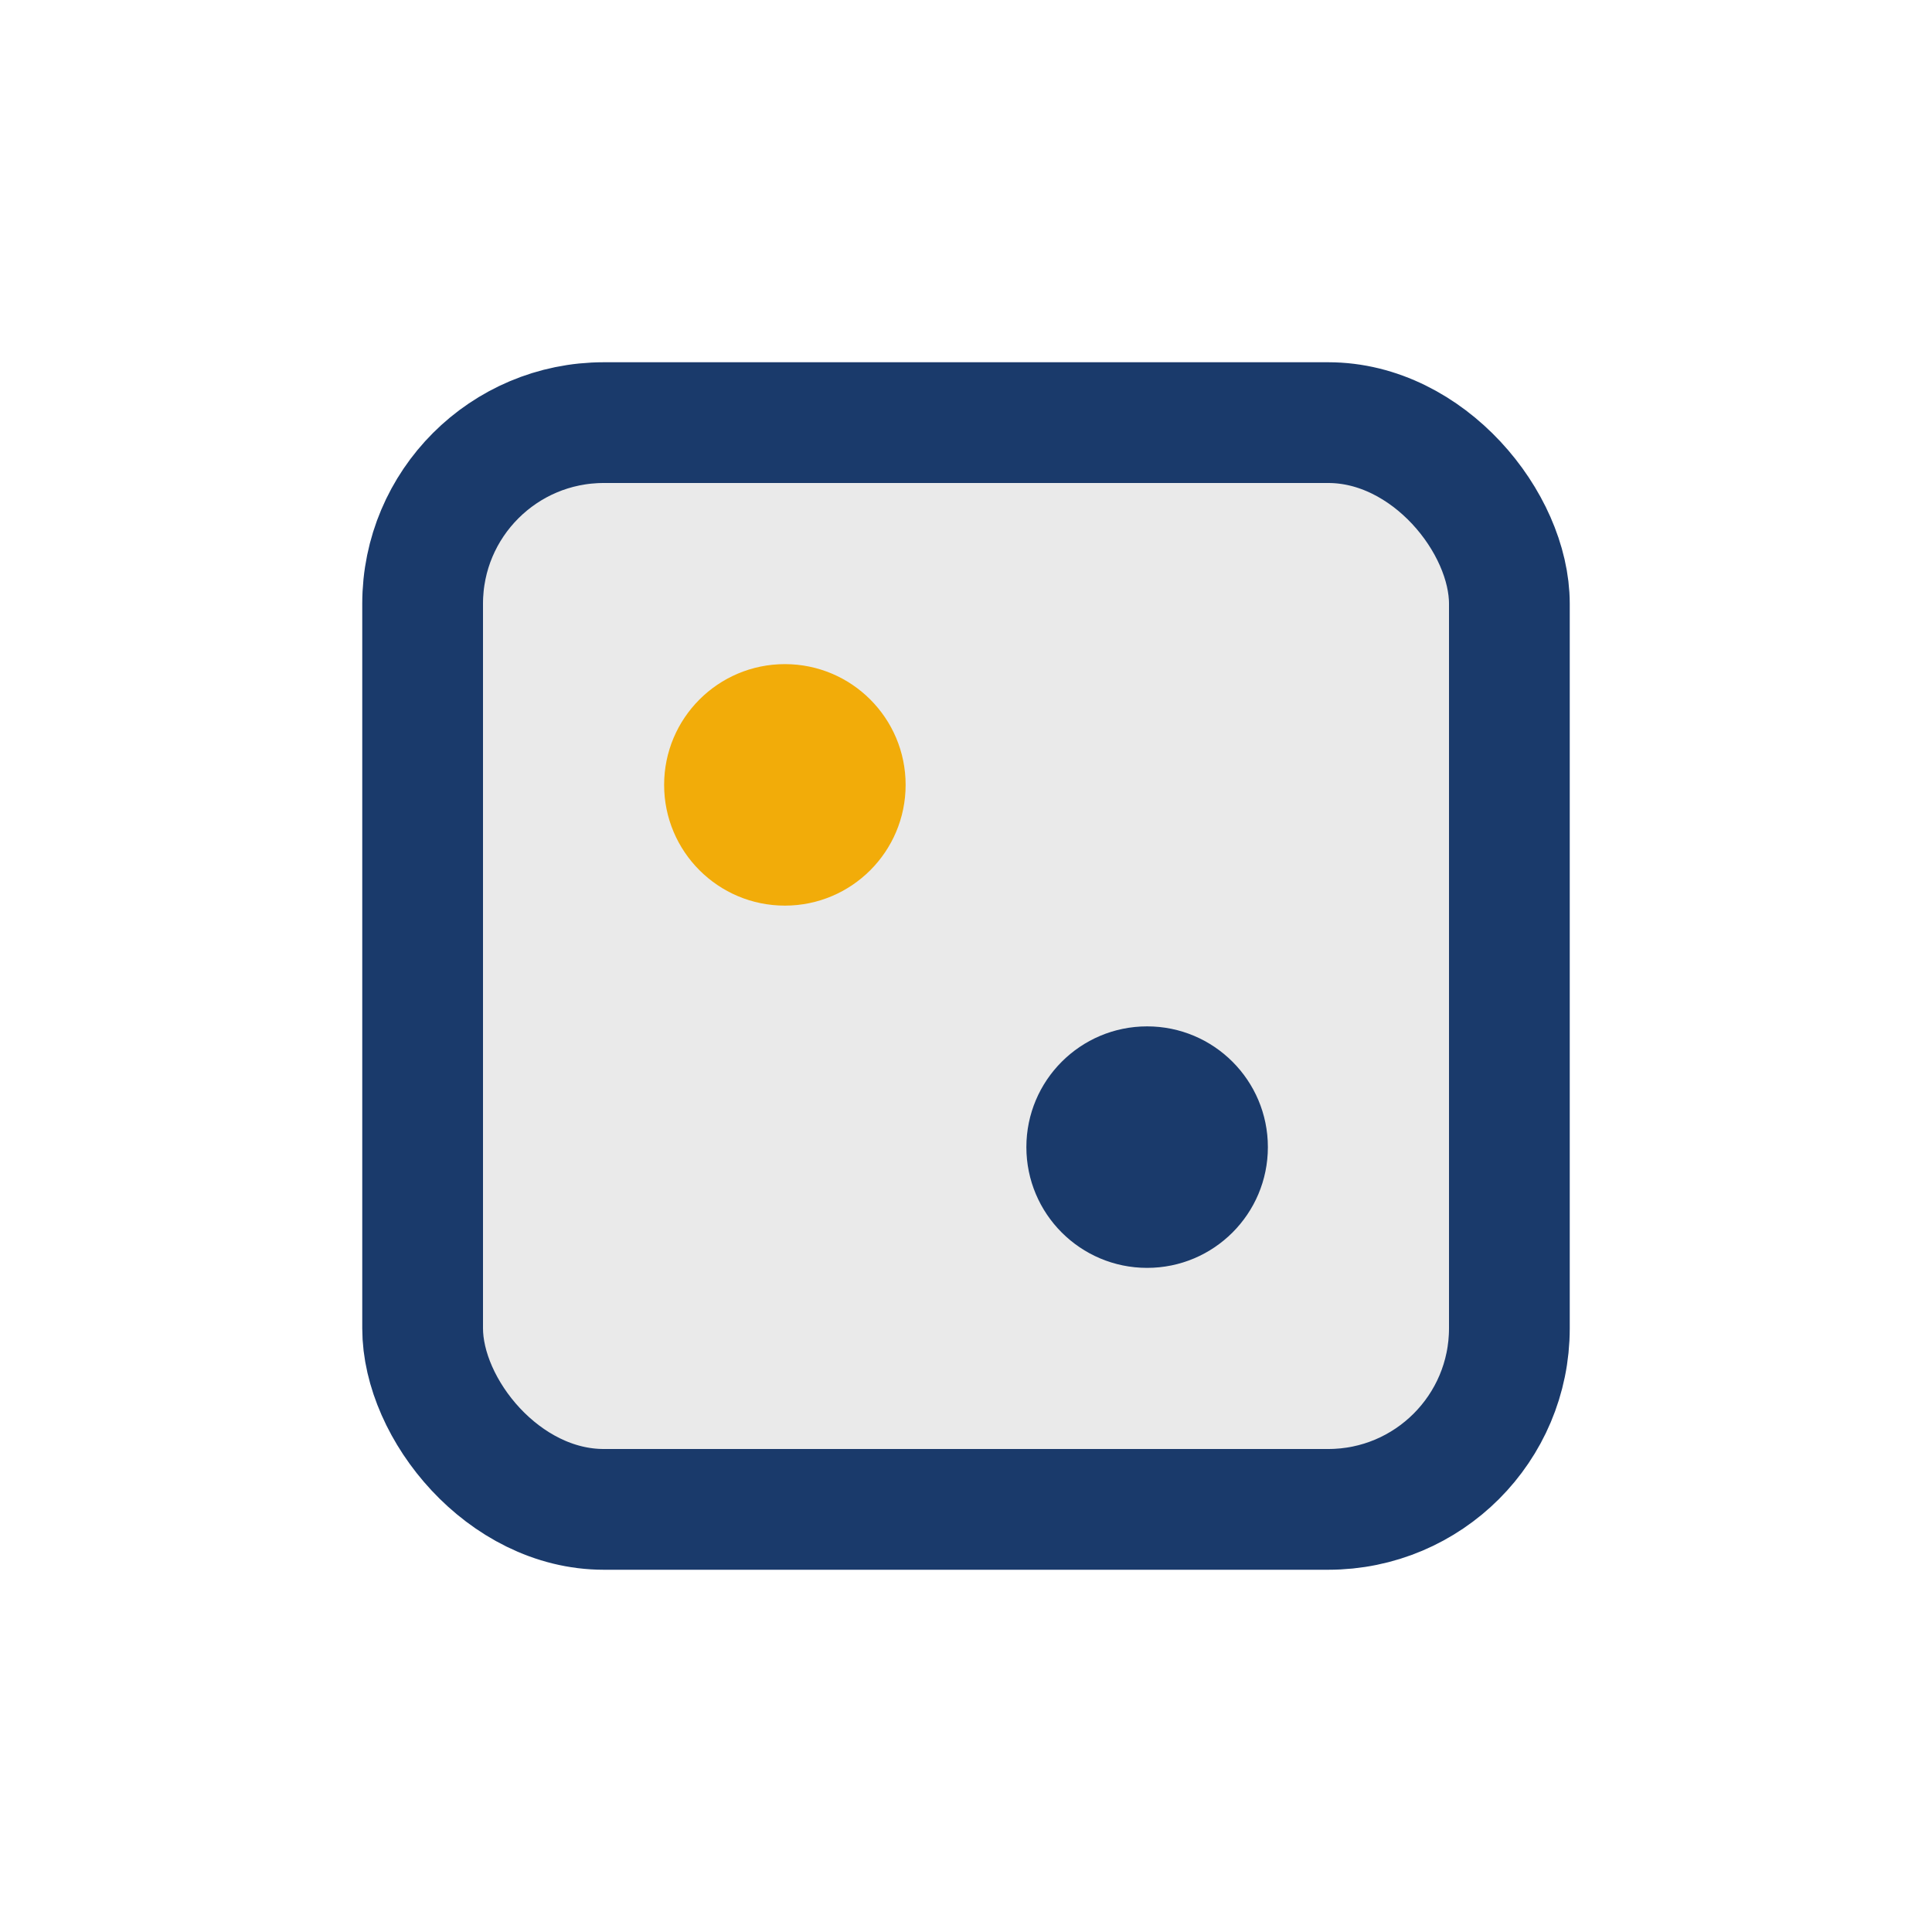 <?xml version="1.0" encoding="UTF-8"?>
<svg xmlns="http://www.w3.org/2000/svg" width="32" height="32" viewBox="0 0 32 32"><rect x="7" y="7" width="18" height="18" rx="3" fill="#EAEAEA" stroke="#1A3A6B" stroke-width="2"/><circle cx="13" cy="13" r="2" fill="#F2AC09"/><circle cx="19" cy="19" r="2" fill="#1A3A6B"/></svg>